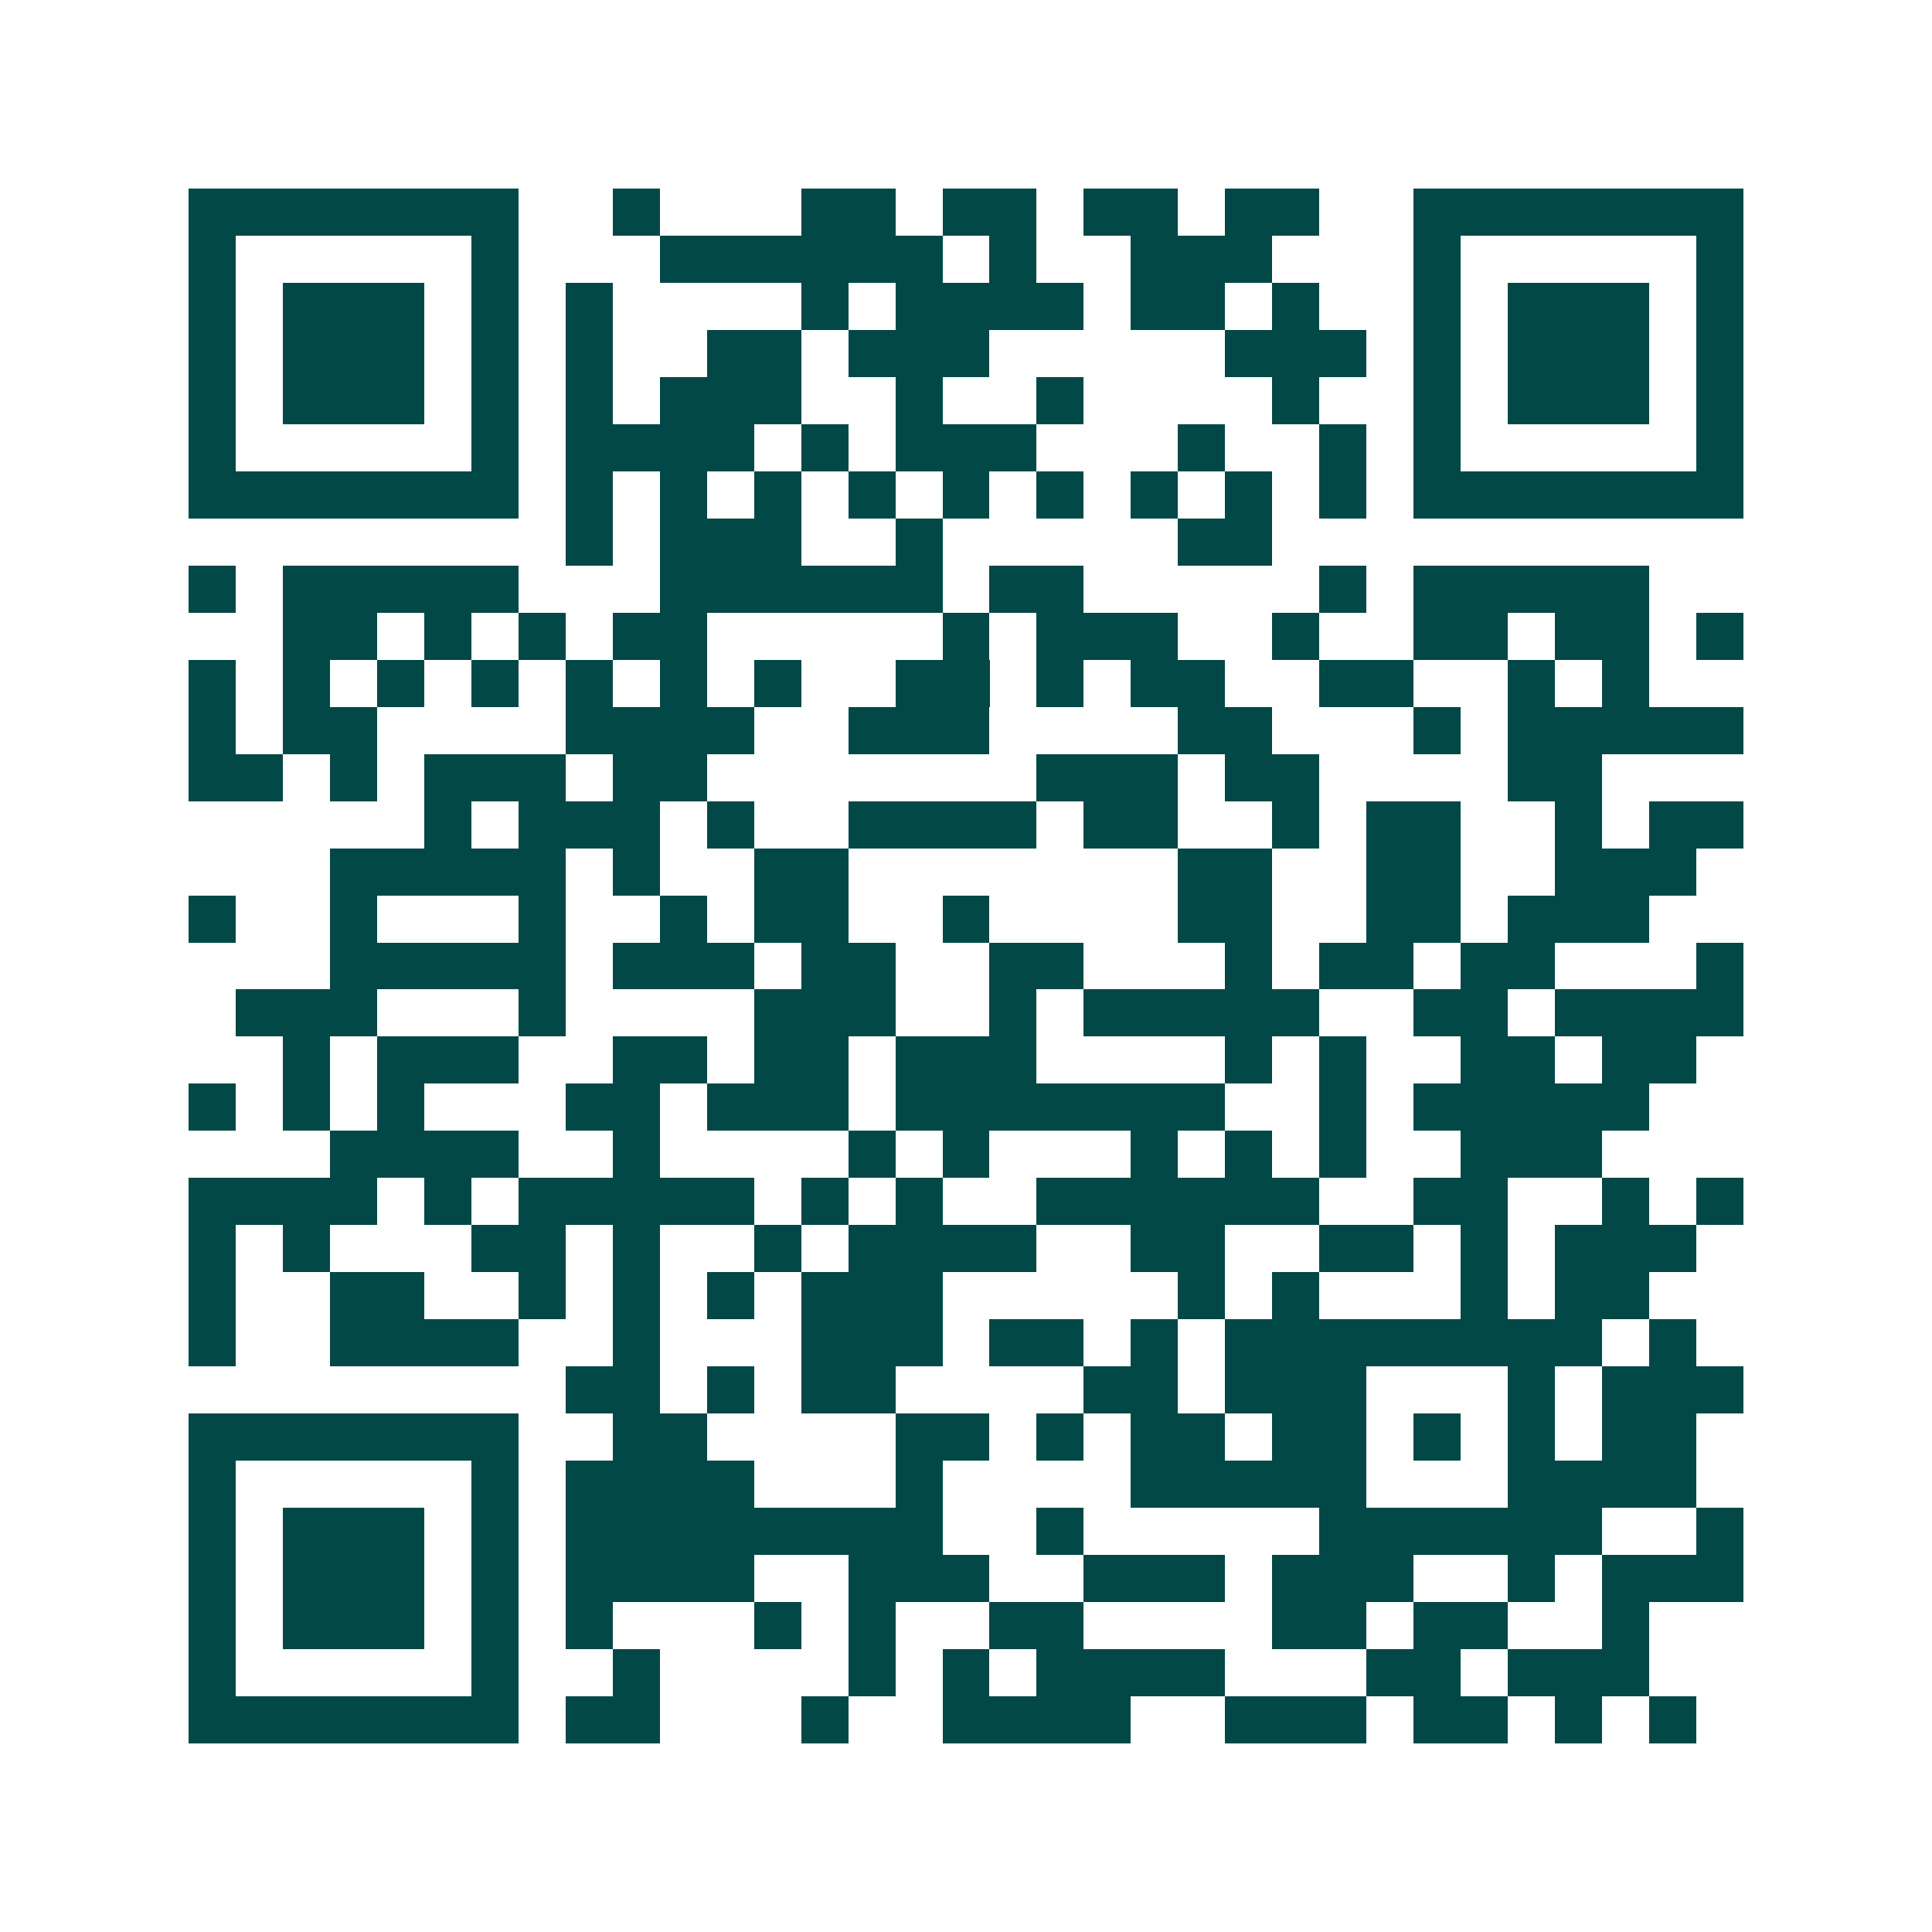 <svg xmlns="http://www.w3.org/2000/svg" width="200" height="200" viewBox="0 0 41 41" shape-rendering="crispEdges"><path fill="#ffffff" d="M0 0h41v41H0z"/><path stroke="#014847" d="M4 4.5h7m2 0h1m3 0h2m1 0h2m1 0h2m1 0h2m2 0h7M4 5.5h1m5 0h1m3 0h6m1 0h1m2 0h3m3 0h1m5 0h1M4 6.5h1m1 0h3m1 0h1m1 0h1m4 0h1m1 0h4m1 0h2m1 0h1m2 0h1m1 0h3m1 0h1M4 7.5h1m1 0h3m1 0h1m1 0h1m2 0h2m1 0h3m5 0h3m1 0h1m1 0h3m1 0h1M4 8.5h1m1 0h3m1 0h1m1 0h1m1 0h3m2 0h1m2 0h1m4 0h1m2 0h1m1 0h3m1 0h1M4 9.5h1m5 0h1m1 0h4m1 0h1m1 0h3m3 0h1m2 0h1m1 0h1m5 0h1M4 10.5h7m1 0h1m1 0h1m1 0h1m1 0h1m1 0h1m1 0h1m1 0h1m1 0h1m1 0h1m1 0h7M12 11.5h1m1 0h3m2 0h1m5 0h2M4 12.5h1m1 0h5m3 0h6m1 0h2m5 0h1m1 0h5M6 13.5h2m1 0h1m1 0h1m1 0h2m5 0h1m1 0h3m2 0h1m2 0h2m1 0h2m1 0h1M4 14.5h1m1 0h1m1 0h1m1 0h1m1 0h1m1 0h1m1 0h1m2 0h2m1 0h1m1 0h2m2 0h2m2 0h1m1 0h1M4 15.5h1m1 0h2m4 0h4m2 0h3m4 0h2m3 0h1m1 0h5M4 16.5h2m1 0h1m1 0h3m1 0h2m7 0h3m1 0h2m4 0h2M9 17.5h1m1 0h3m1 0h1m2 0h4m1 0h2m2 0h1m1 0h2m2 0h1m1 0h2M7 18.5h5m1 0h1m2 0h2m7 0h2m2 0h2m2 0h3M4 19.5h1m2 0h1m3 0h1m2 0h1m1 0h2m2 0h1m4 0h2m2 0h2m1 0h3M7 20.5h5m1 0h3m1 0h2m2 0h2m3 0h1m1 0h2m1 0h2m3 0h1M5 21.5h3m3 0h1m4 0h3m2 0h1m1 0h5m2 0h2m1 0h4M6 22.5h1m1 0h3m2 0h2m1 0h2m1 0h3m4 0h1m1 0h1m2 0h2m1 0h2M4 23.5h1m1 0h1m1 0h1m3 0h2m1 0h3m1 0h7m2 0h1m1 0h5M7 24.5h4m2 0h1m4 0h1m1 0h1m3 0h1m1 0h1m1 0h1m2 0h3M4 25.5h4m1 0h1m1 0h5m1 0h1m1 0h1m2 0h6m2 0h2m2 0h1m1 0h1M4 26.5h1m1 0h1m3 0h2m1 0h1m2 0h1m1 0h4m2 0h2m2 0h2m1 0h1m1 0h3M4 27.5h1m2 0h2m2 0h1m1 0h1m1 0h1m1 0h3m5 0h1m1 0h1m3 0h1m1 0h2M4 28.5h1m2 0h4m2 0h1m3 0h3m1 0h2m1 0h1m1 0h8m1 0h1M12 29.5h2m1 0h1m1 0h2m4 0h2m1 0h3m3 0h1m1 0h3M4 30.5h7m2 0h2m4 0h2m1 0h1m1 0h2m1 0h2m1 0h1m1 0h1m1 0h2M4 31.5h1m5 0h1m1 0h4m3 0h1m4 0h5m3 0h4M4 32.5h1m1 0h3m1 0h1m1 0h8m2 0h1m5 0h6m2 0h1M4 33.5h1m1 0h3m1 0h1m1 0h4m2 0h3m2 0h3m1 0h3m2 0h1m1 0h3M4 34.5h1m1 0h3m1 0h1m1 0h1m3 0h1m1 0h1m2 0h2m4 0h2m1 0h2m2 0h1M4 35.5h1m5 0h1m2 0h1m4 0h1m1 0h1m1 0h4m3 0h2m1 0h3M4 36.5h7m1 0h2m3 0h1m2 0h4m2 0h3m1 0h2m1 0h1m1 0h1"/></svg>

